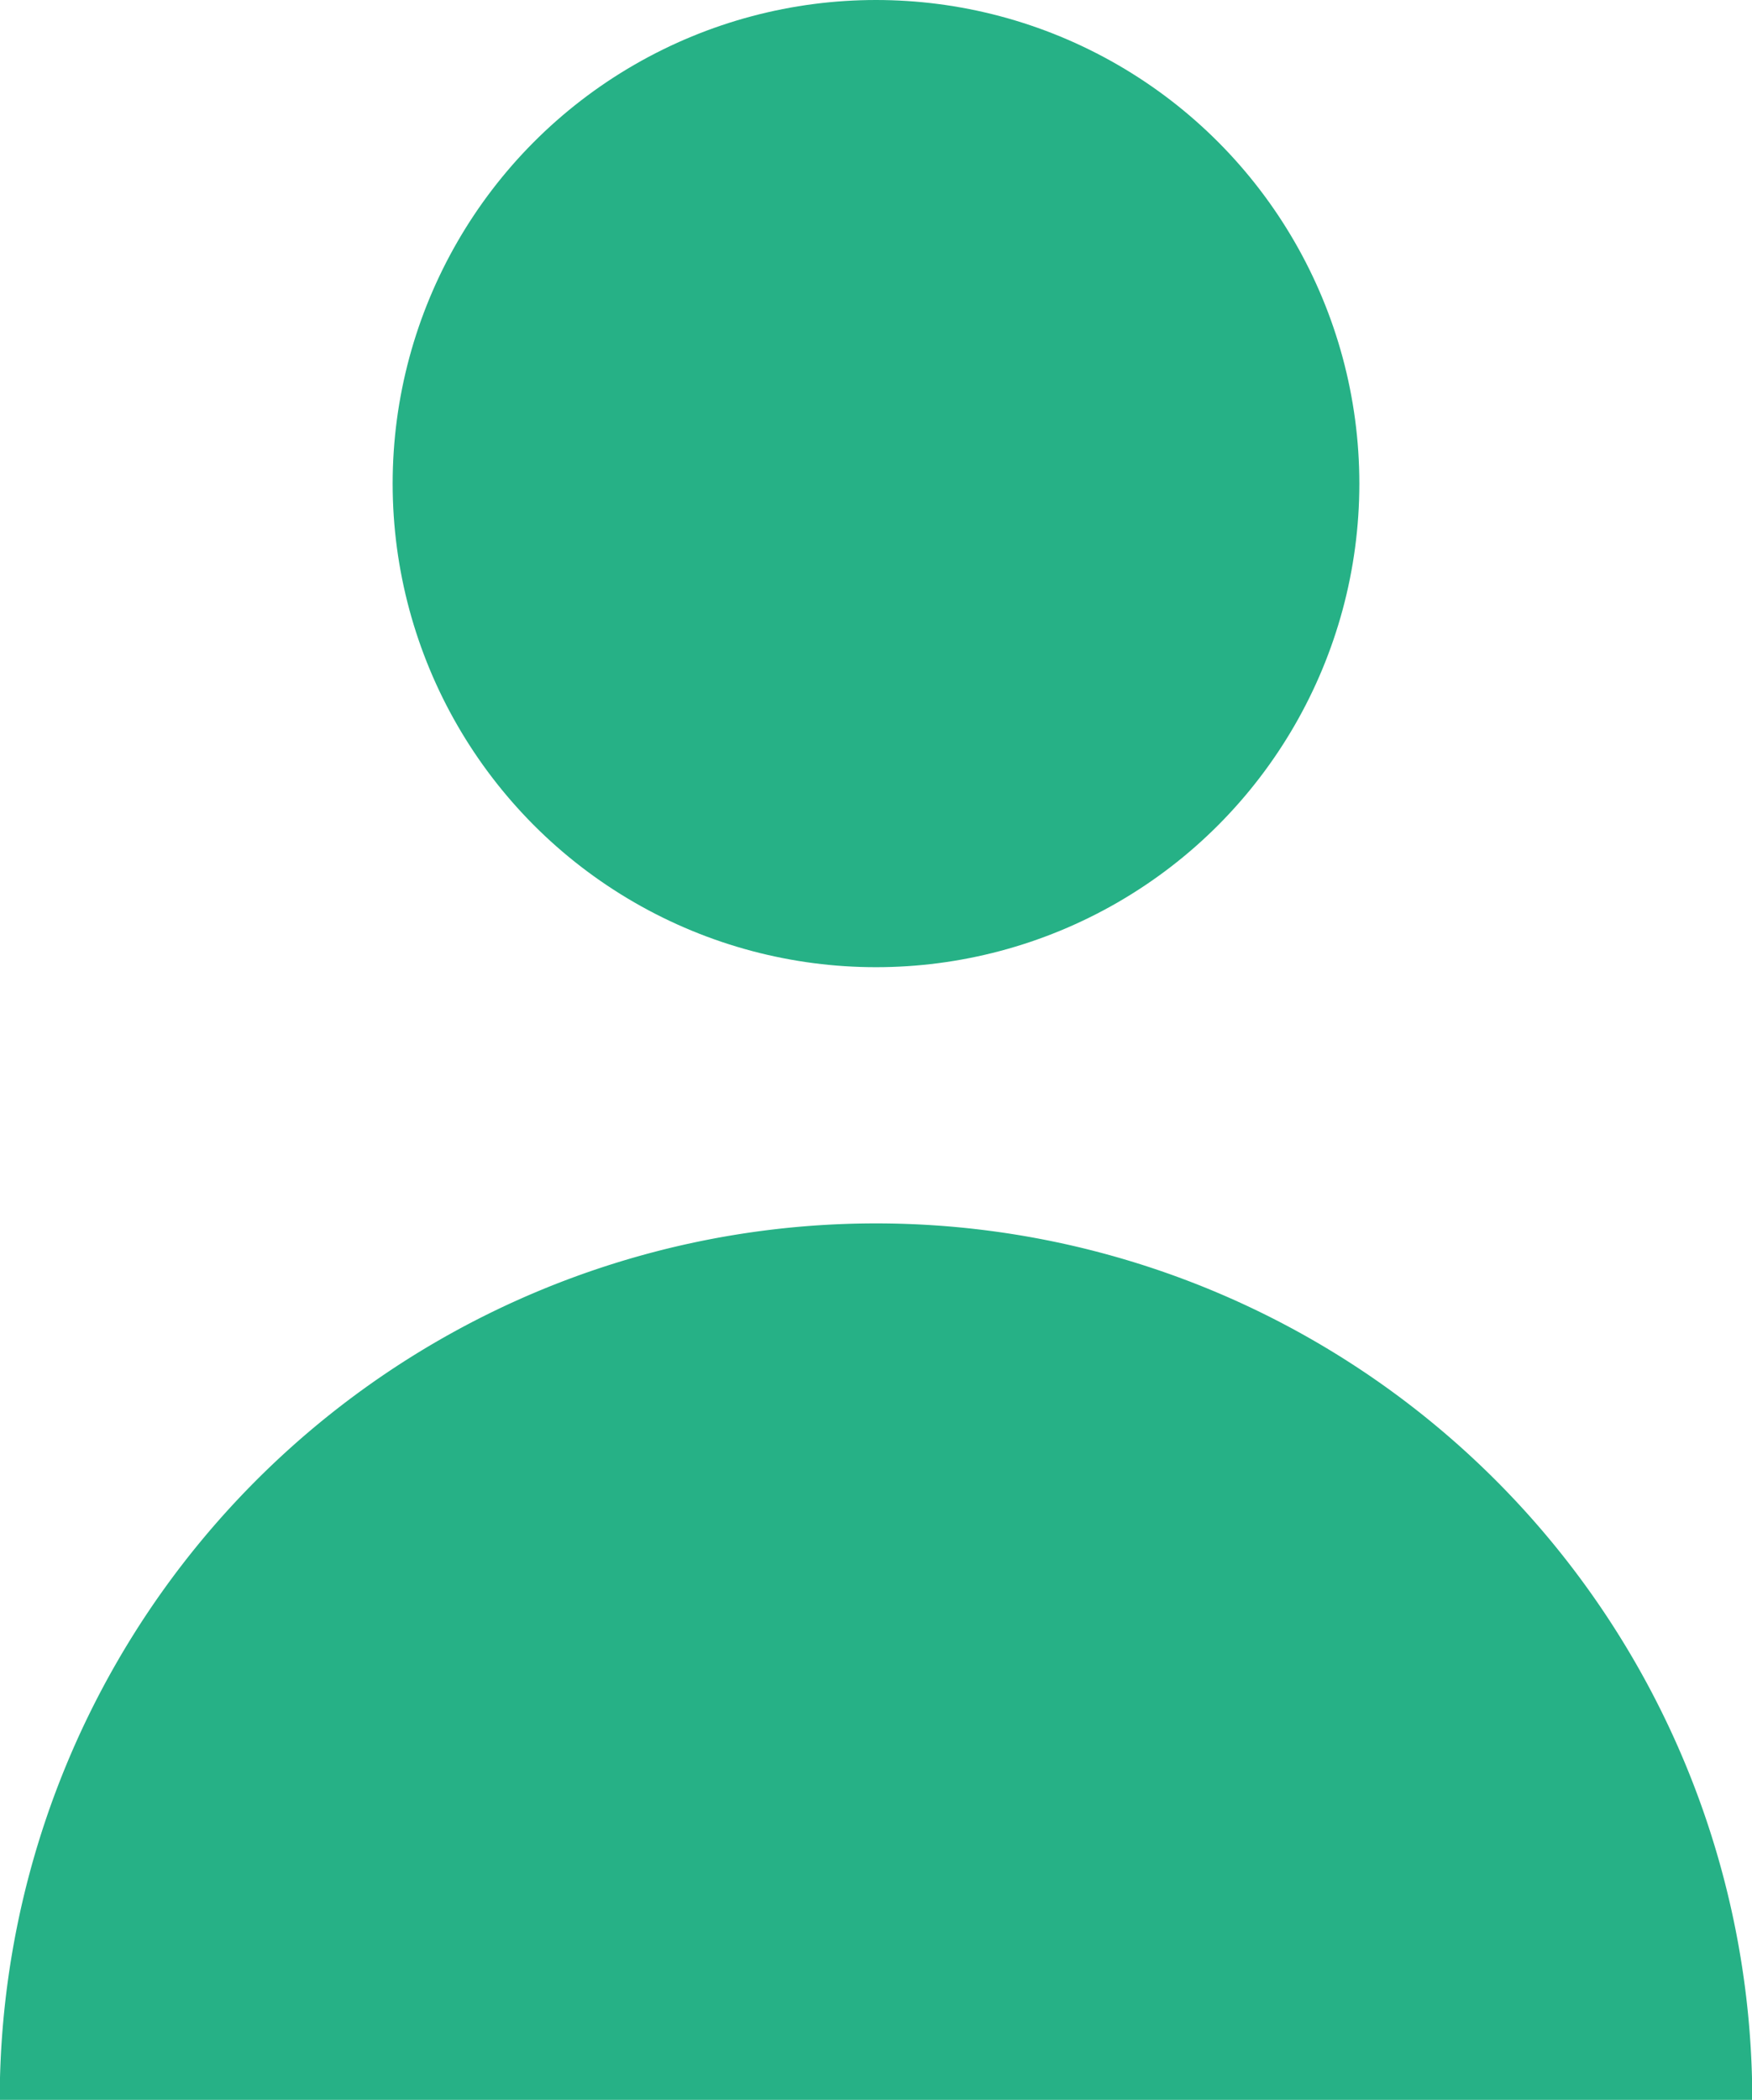 <svg xmlns="http://www.w3.org/2000/svg" width="12.596" height="15.089" viewBox="0 0 12.596 15.089">
  <g id="user" transform="translate(-20.625)">
    <circle id="Ellipse_1" data-name="Ellipse 1" cx="3.475" cy="3.475" r="3.475" transform="translate(23.448)" fill="#26b186"/>
    <path id="Path_13" data-name="Path 13" d="M26.923,150a6.3,6.3,0,0,0-6.3,6.3h12.6A6.3,6.3,0,0,0,26.923,150Z" transform="translate(0 -141.209)" fill="#26b186"/>
  </g>
</svg>

